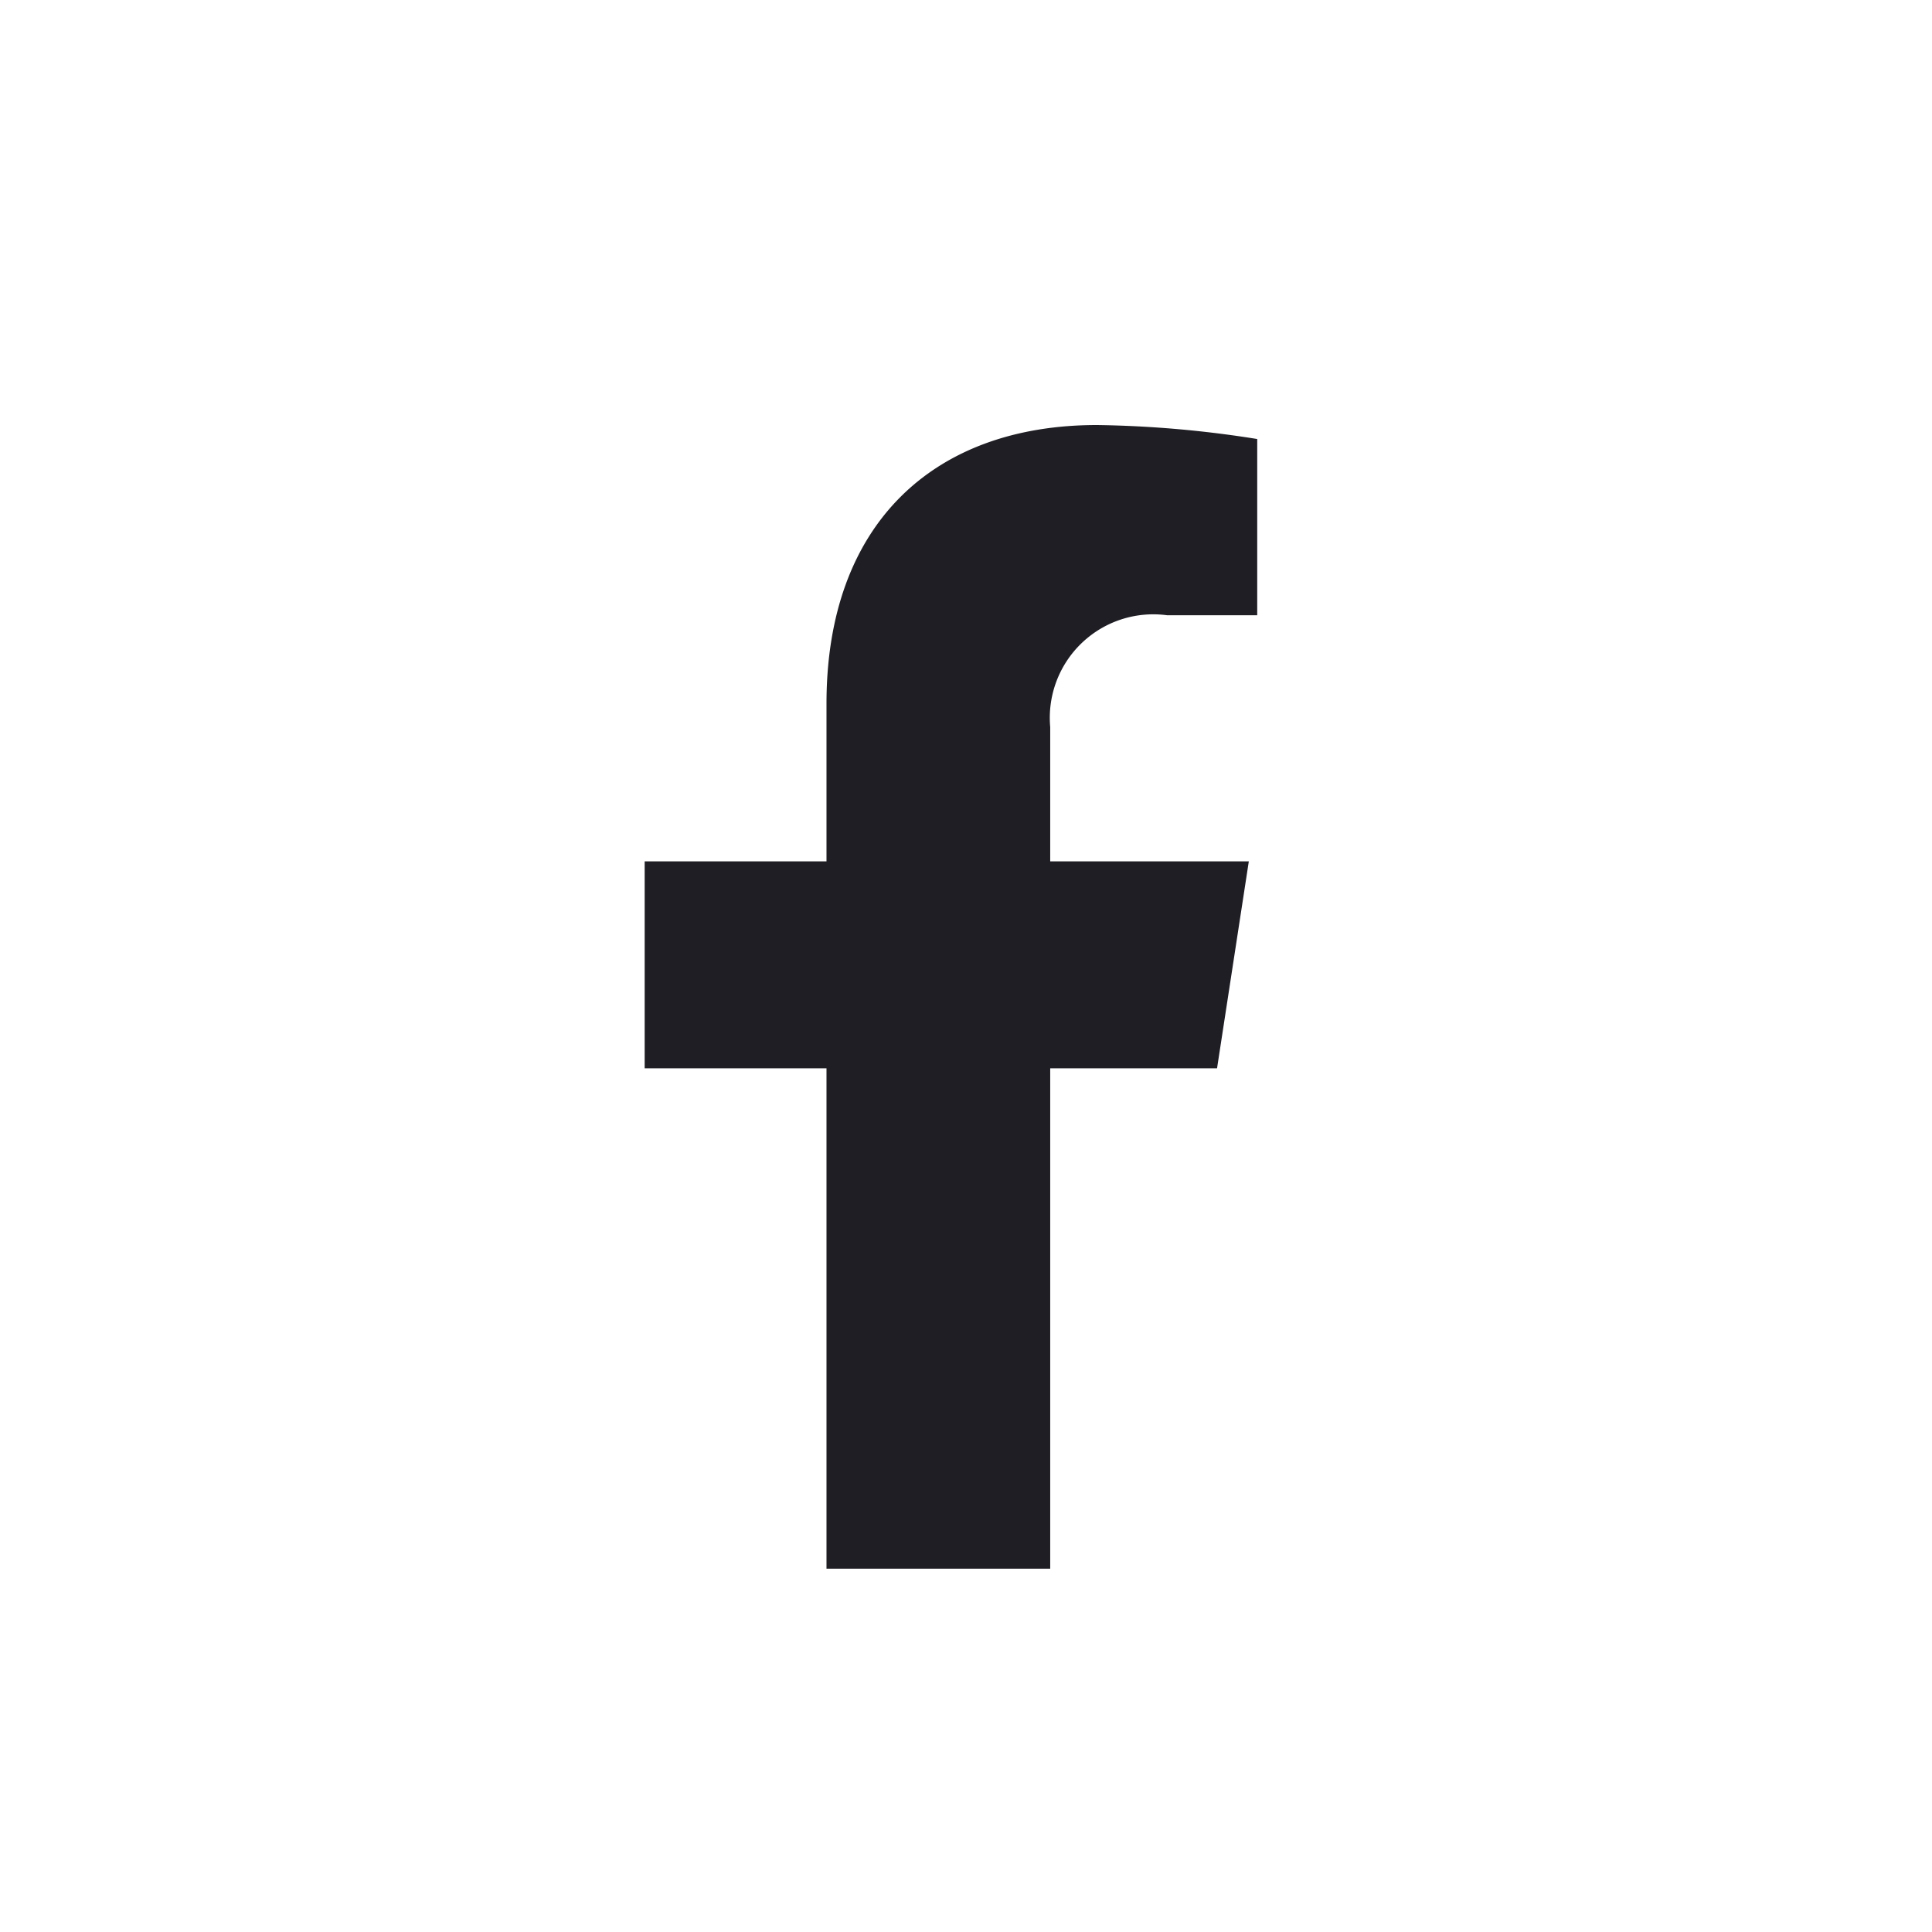 <svg xmlns="http://www.w3.org/2000/svg" width="34" height="34" viewBox="0 0 34 34">
  <g id="ico-facebook" transform="translate(-0.174)">
    <circle id="Ellipse_8" data-name="Ellipse 8" cx="17" cy="17" r="17" transform="translate(0.174)" fill="#f7f5f2" opacity="0"/>
    <path id="Icon_awesome-facebook-f" data-name="Icon awesome-facebook-f" d="M11.682,11.321l.559-3.642H8.746V5.315A1.821,1.821,0,0,1,10.8,3.347h1.589V.246A19.376,19.376,0,0,0,9.568,0C6.69,0,4.809,1.745,4.809,4.9V7.679h-3.2v3.642h3.2v8.805H8.746V11.321Z" transform="translate(9.91 7.48)" fill="#1e1e24"/>
  </g>
</svg>
